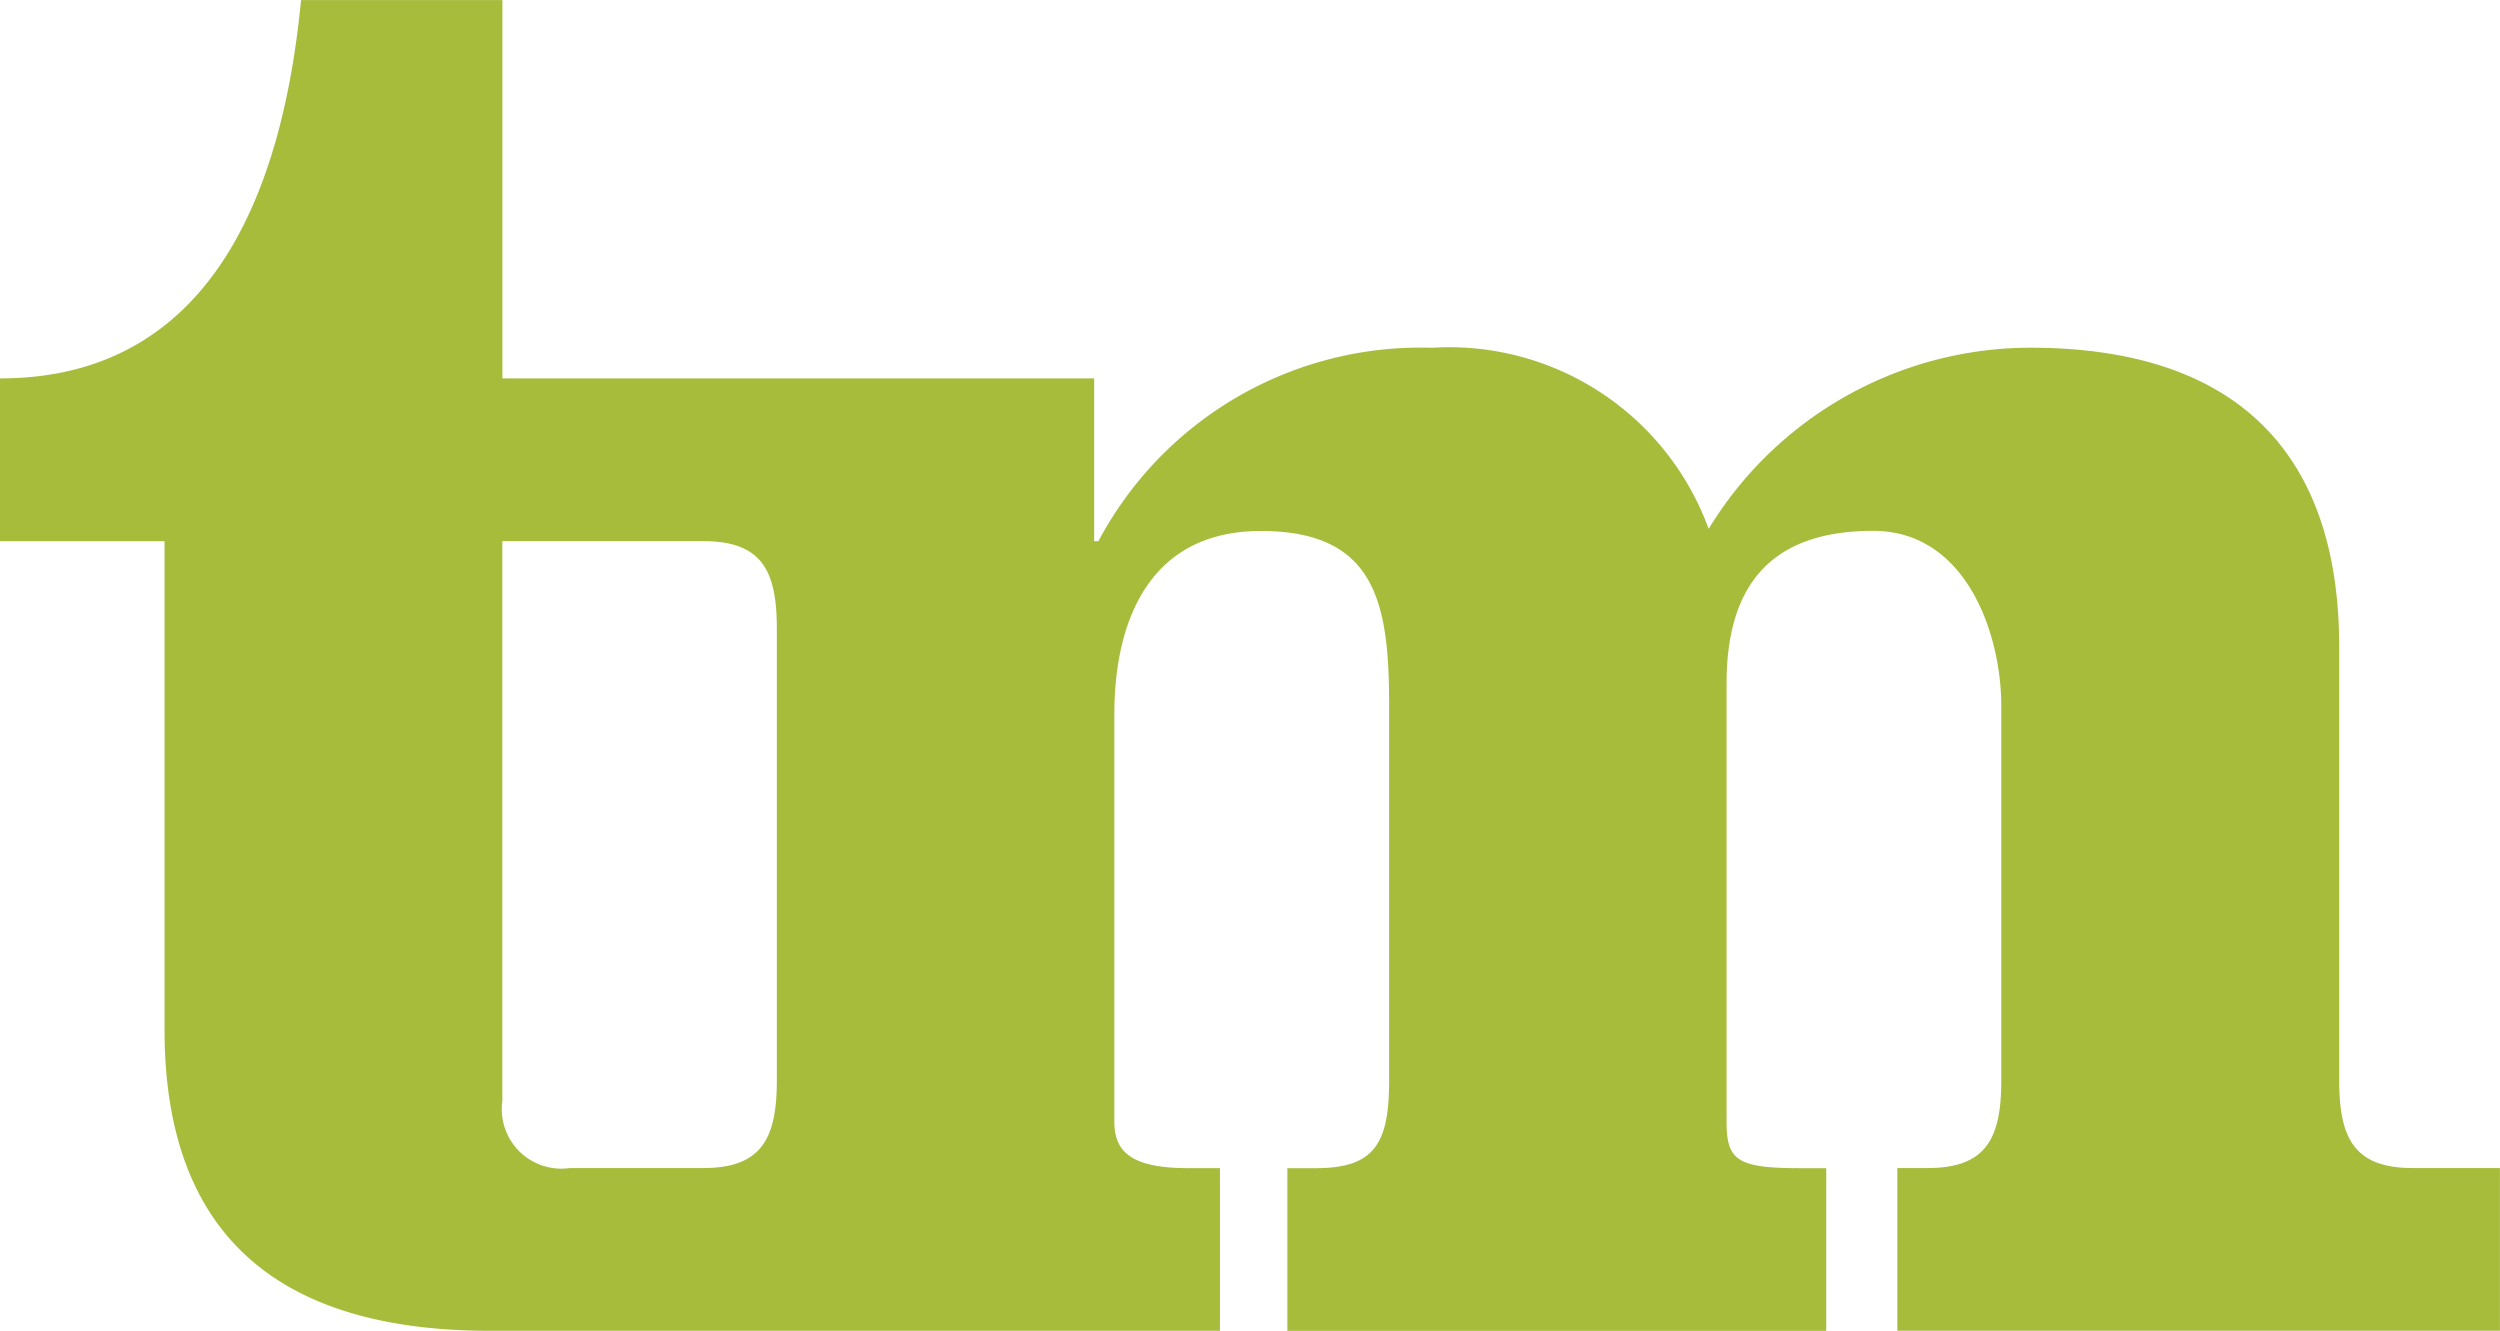 <svg xmlns="http://www.w3.org/2000/svg" width="36.649" height="19.508"><g data-name="Group 358"><path data-name="Path 5" d="M35.367 17.123c-.866 0-1.075-.453-1.075-1.286V9.483c0-2.8-1.461-4.386-4.534-4.386a5.529 5.529 0 00-4.71 2.656 4.048 4.048 0 00-4.056-2.655 5.349 5.349 0 00-4.89 2.836h-.062V5.547H7.365V.001H4.413C4.175 2.476 3.278 5.547 0 5.547v2.387h2.412v7.16c0 3.041 1.7 4.415 4.772 4.415h10.7v-2.385h-.476c-.865 0-1.072-.271-1.072-.682v-5.973c0-1.4.537-2.685 2.146-2.685 1.7 0 1.882 1.075 1.882 2.567v5.488c0 .922-.212 1.286-1.075 1.286h-.417v2.385h7.9v-2.385h-.387c-.926 0-1.074-.12-1.074-.682v-6.424c0-1.312.537-2.237 2.147-2.237 1.373 0 1.88 1.521 1.88 2.567v5.488c0 .833-.209 1.286-1.075 1.286h-.449v2.385h8.834v-2.385zm-23.979-1.286c0 .833-.209 1.286-1.075 1.286H8.354a.873.873 0 01-.99-.983V7.933h2.949c.865 0 1.075.446 1.075 1.282z" fill="#a8bc3c"/></g></svg>